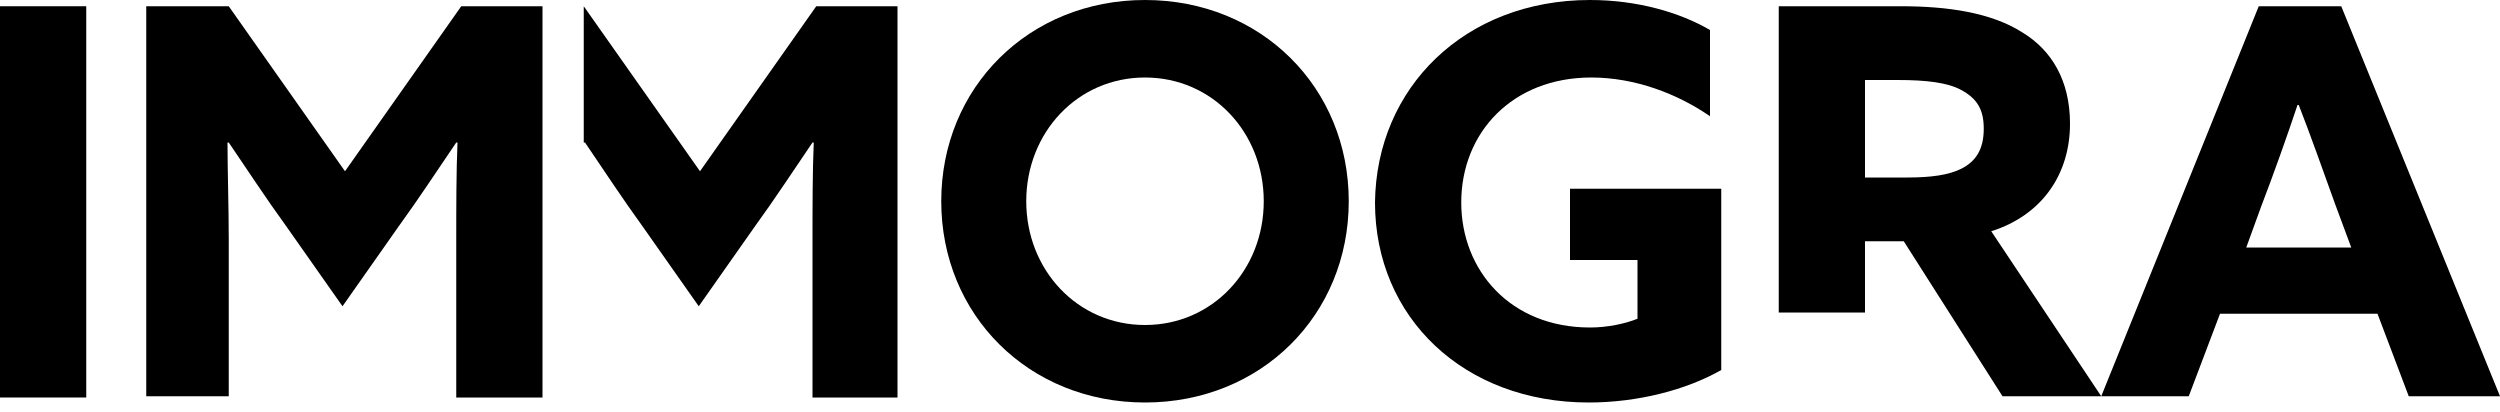 <svg xmlns="http://www.w3.org/2000/svg" width="200" height="33" viewBox="0 0 200 33" fill="none"><path d="M0 0.5H6.9V31.8H0V0.5Z" fill="black"></path><path d="M22.9 18.1C21.3 15.9 19.8 13.6 18.3 11.4H18.2C18.2 13.6 18.3 16.6 18.3 19.2V31.7H11.7V0.5H18.3L27.6 13.7L36.9 0.5H43.4V31.8H36.5V19.2C36.5 16.6 36.5 13.7 36.6 11.4H36.5C35 13.6 33.5 15.9 31.9 18.1L27.4 24.5L22.9 18.1Z" fill="black"></path><path d="M46.7 0.5L56 13.7L65.3 0.5H71.8V31.8H65V19.2C65 16.6 65 13.7 65.1 11.4H65C63.5 13.6 62 15.9 60.4 18.1L55.9 24.5L51.4 18.1C49.8 15.9 48.3 13.6 46.8 11.4H46.7" fill="black"></path><path d="M75.3 16.1C75.3 7 82.3 0 91.6 0C100.9 0 107.9 7 107.9 16.1C107.9 25.2 100.9 32.2 91.6 32.2C82.3 32.2 75.3 25.2 75.3 16.1ZM101.1 16.1C101.1 10.6 97 6.2 91.6 6.2C86.2 6.2 82.1 10.6 82.1 16.1C82.1 21.6 86.2 26 91.6 26C97 26 101.1 21.6 101.1 16.1Z" fill="black"></path><path d="M137.7 29.6C134.9 31.2 131 32.2 127.1 32.2C117.1 32.2 110 25.4 110 16.2C110.1 7 117.2 0 127.2 0C131 0 134.4 1 136.8 2.4V9.3C134.2 7.5 130.8 6.2 127.3 6.2C121 6.2 116.9 10.6 116.9 16.2C116.9 21.6 120.8 26.2 127.2 26.2C128.6 26.2 130 25.9 131 25.5V20.8H125.6V15.1H137.7V29.6Z" fill="black"></path><path d="M142.3 0.5H152.1C155.8 0.5 159.3 1 161.8 2.6C164.1 4 165.6 6.4 165.6 9.9C165.6 13.9 163.4 17.2 159.3 18.5L168.1 31.7H160.2L152.3 19.3H149.2V25H142.3V0.5ZM152.6 14.2C154.5 14.2 155.9 14 156.9 13.5C158.1 12.9 158.7 11.9 158.7 10.3C158.7 8.8 158.2 7.9 156.9 7.2C155.8 6.6 154.1 6.4 151.8 6.4H149.2V14.2H152.6Z" fill="black"></path><path d="M180.7 0.5H187.3L200 31.7H192.7L190.2 25.1H177.6L175.1 31.7H168.1L180.7 0.5ZM179.7 19.8H188.1L186.8 16.3C185.9 13.8 184.8 10.7 183.9 8.4H183.8C183 10.8 181.9 13.9 180.9 16.5L179.7 19.8Z" fill="black"></path></svg>